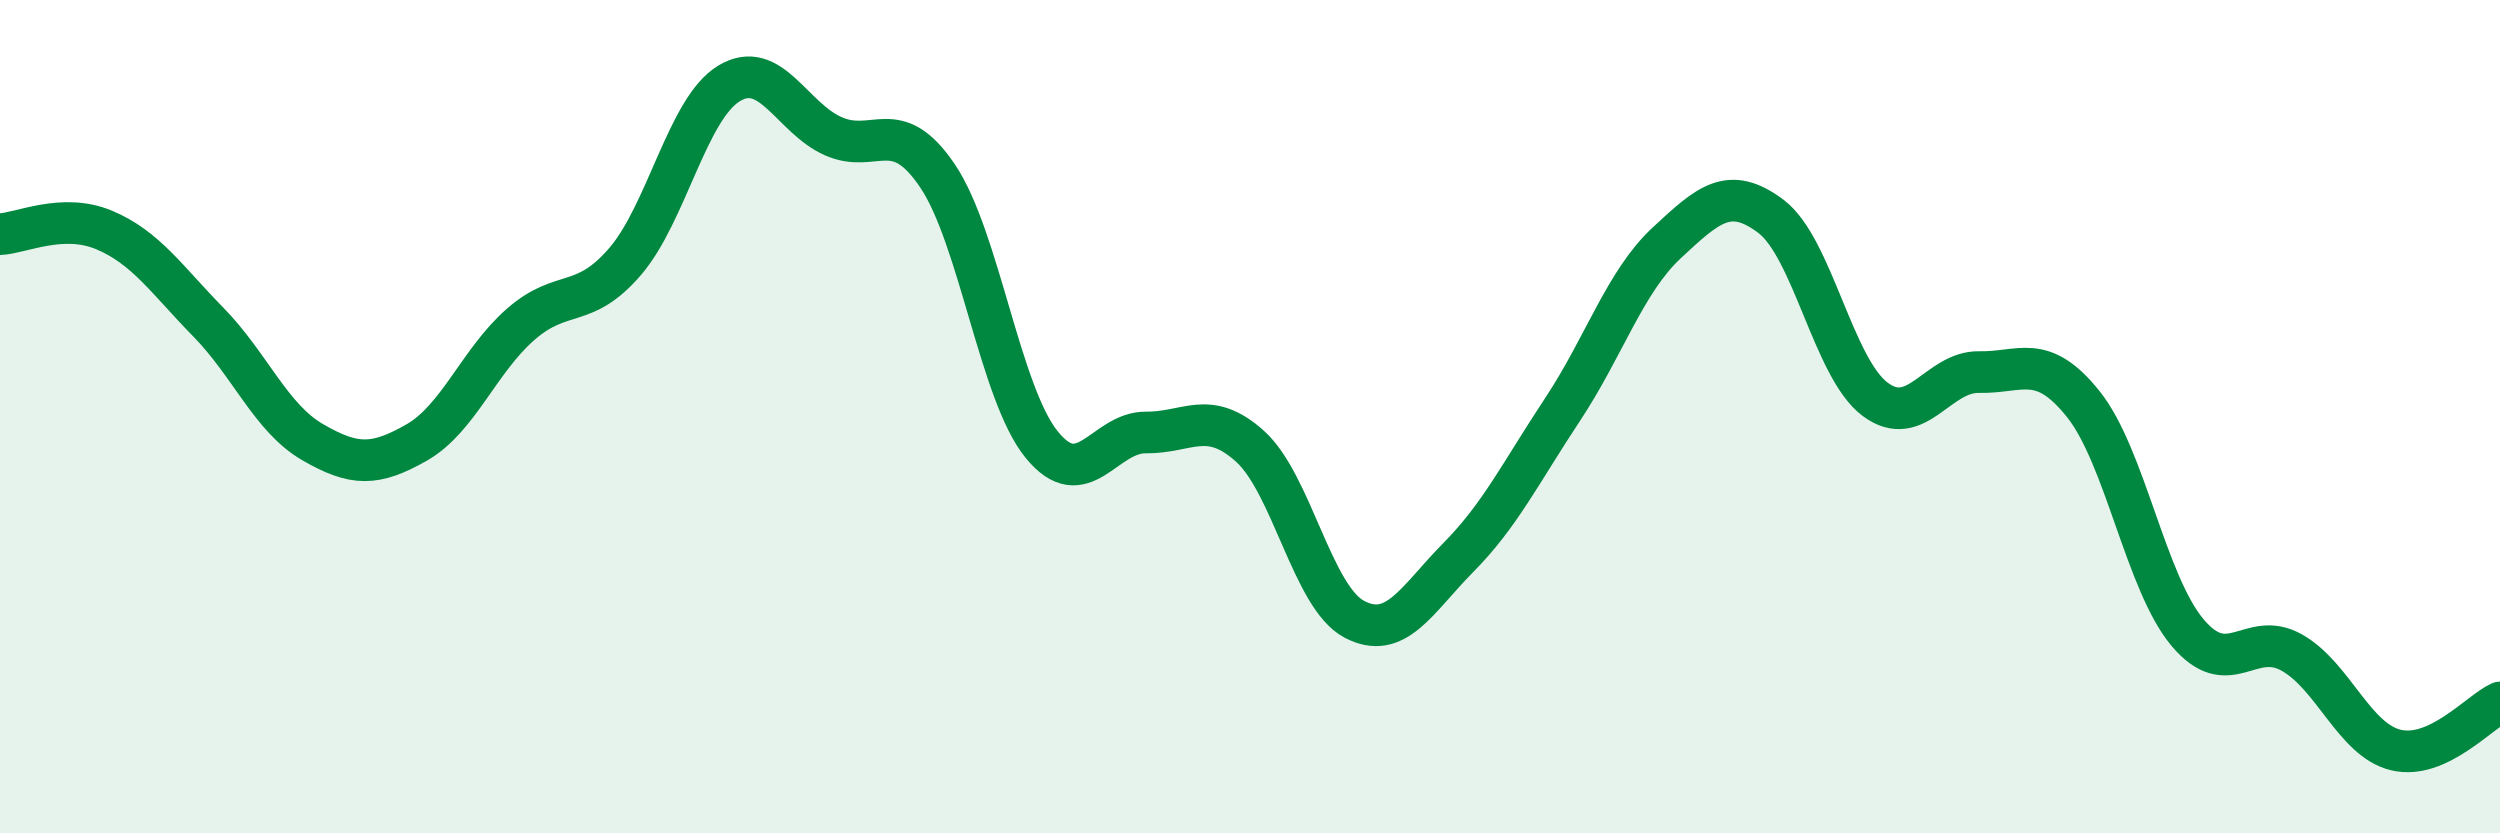 
    <svg width="60" height="20" viewBox="0 0 60 20" xmlns="http://www.w3.org/2000/svg">
      <path
        d="M 0,5.62 C 0.5,5.6 1.5,5.1 2.5,5.52 C 3.5,5.94 4,6.71 5,7.73 C 6,8.75 6.5,10.03 7.5,10.61 C 8.5,11.19 9,11.19 10,10.62 C 11,10.05 11.5,8.65 12.5,7.78 C 13.5,6.91 14,7.44 15,6.28 C 16,5.12 16.5,2.6 17.5,2 C 18.5,1.4 19,2.83 20,3.27 C 21,3.71 21.5,2.74 22.5,4.22 C 23.5,5.7 24,9.44 25,10.67 C 26,11.9 26.5,10.37 27.5,10.38 C 28.5,10.39 29,9.81 30,10.71 C 31,11.61 31.5,14.33 32.5,14.86 C 33.5,15.39 34,14.39 35,13.38 C 36,12.37 36.5,11.34 37.5,9.83 C 38.5,8.32 39,6.76 40,5.83 C 41,4.9 41.5,4.44 42.5,5.19 C 43.5,5.94 44,8.83 45,9.58 C 46,10.33 46.5,8.91 47.5,8.93 C 48.5,8.95 49,8.45 50,9.7 C 51,10.95 51.5,13.99 52.5,15.18 C 53.5,16.37 54,15.1 55,15.66 C 56,16.22 56.5,17.76 57.5,18 C 58.5,18.24 59.5,17.09 60,16.86L60 20L0 20Z"
        fill="#008740"
        opacity="0.1"
        stroke-linecap="round"
        stroke-linejoin="round"
      />
      <path
        d="M 0,5.62 C 0.5,5.6 1.5,5.1 2.5,5.52 C 3.5,5.94 4,6.71 5,7.73 C 6,8.75 6.5,10.03 7.5,10.61 C 8.5,11.19 9,11.19 10,10.62 C 11,10.05 11.5,8.65 12.5,7.78 C 13.5,6.91 14,7.44 15,6.28 C 16,5.12 16.5,2.6 17.5,2 C 18.5,1.4 19,2.83 20,3.27 C 21,3.71 21.5,2.74 22.5,4.22 C 23.5,5.7 24,9.44 25,10.67 C 26,11.9 26.5,10.37 27.5,10.38 C 28.5,10.39 29,9.81 30,10.71 C 31,11.61 31.5,14.33 32.5,14.86 C 33.5,15.39 34,14.39 35,13.38 C 36,12.37 36.5,11.34 37.5,9.83 C 38.5,8.32 39,6.76 40,5.83 C 41,4.9 41.5,4.44 42.5,5.19 C 43.5,5.94 44,8.83 45,9.58 C 46,10.33 46.5,8.91 47.5,8.93 C 48.5,8.95 49,8.45 50,9.7 C 51,10.95 51.5,13.99 52.5,15.18 C 53.5,16.37 54,15.1 55,15.66 C 56,16.22 56.5,17.76 57.5,18 C 58.5,18.24 59.5,17.09 60,16.86"
        stroke="#008740"
        stroke-width="1"
        fill="none"
        stroke-linecap="round"
        stroke-linejoin="round"
      />
    </svg>
  
